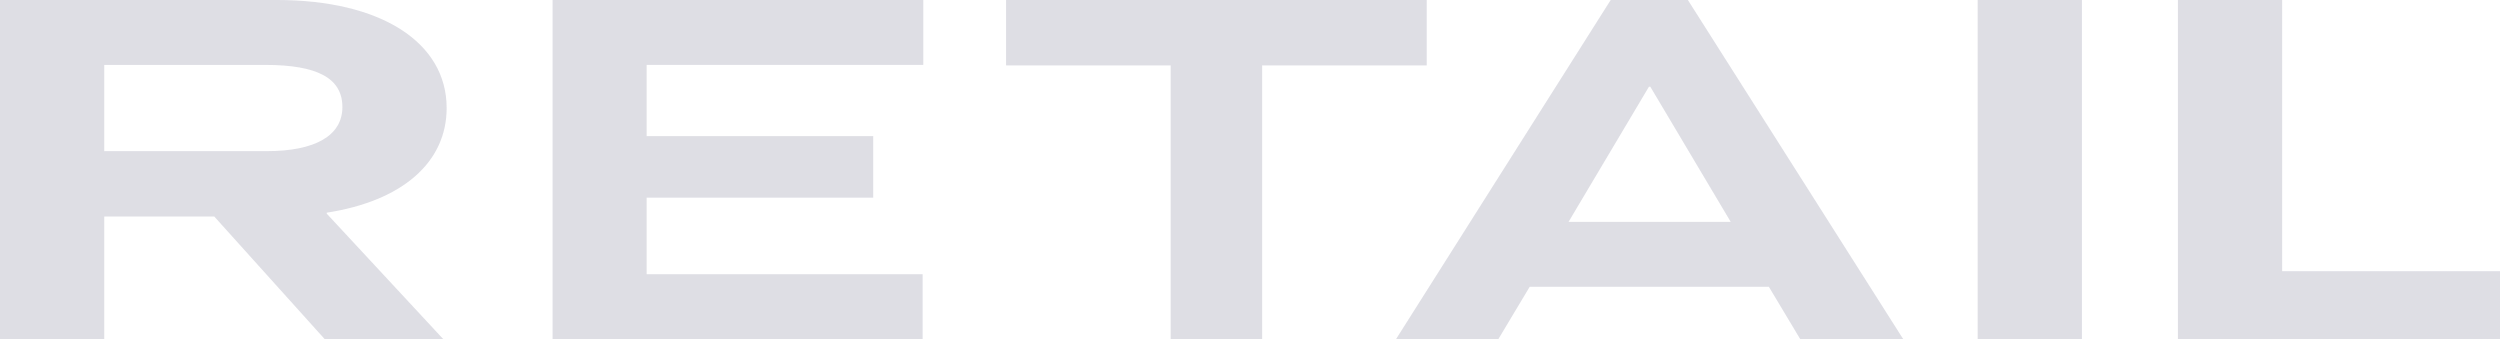 <svg width="1010" height="137" viewBox="0 0 1010 137" fill="none" xmlns="http://www.w3.org/2000/svg">
<g opacity="0.7">
<path d="M131.997 86.31V85.919C162.554 81.221 180.448 65.564 180.448 43.644C180.448 17.027 153.745 0 111.9 0H0V137H42.12V87.484H86.573L131.171 137H179.072L131.997 86.31ZM42.12 61.063V26.226H107.22C128.418 26.226 138.328 31.706 138.328 43.253C138.328 54.8 127.317 61.063 107.771 61.063H42.12Z" fill="#D0D0D9"/>
<path d="M372.733 137V110.774H261.244V79.851H352.781V54.996H261.244V26.226H373.008V0H223.251V137H372.733Z" fill="#D0D0D9"/>
<path d="M509.906 137V26.421H576.391V0H406.46V26.421H472.945V137H509.906Z" fill="#D0D0D9"/>
<path d="M768.897 137L681.904 0H650.719L564.002 137H605.334L617.998 115.863H714.626L727.289 137H768.897ZM666.174 35.033H666.725L699.209 89.637H633.689L666.174 35.033Z" fill="#D0D0D9"/>
<path d="M841.098 137V0H798.979V137H841.098Z" fill="#D0D0D9"/>
<path d="M1010 137V109.556H921.995V0H879.875V137H1010Z" fill="#D0D0D9"/>
</g>
</svg>